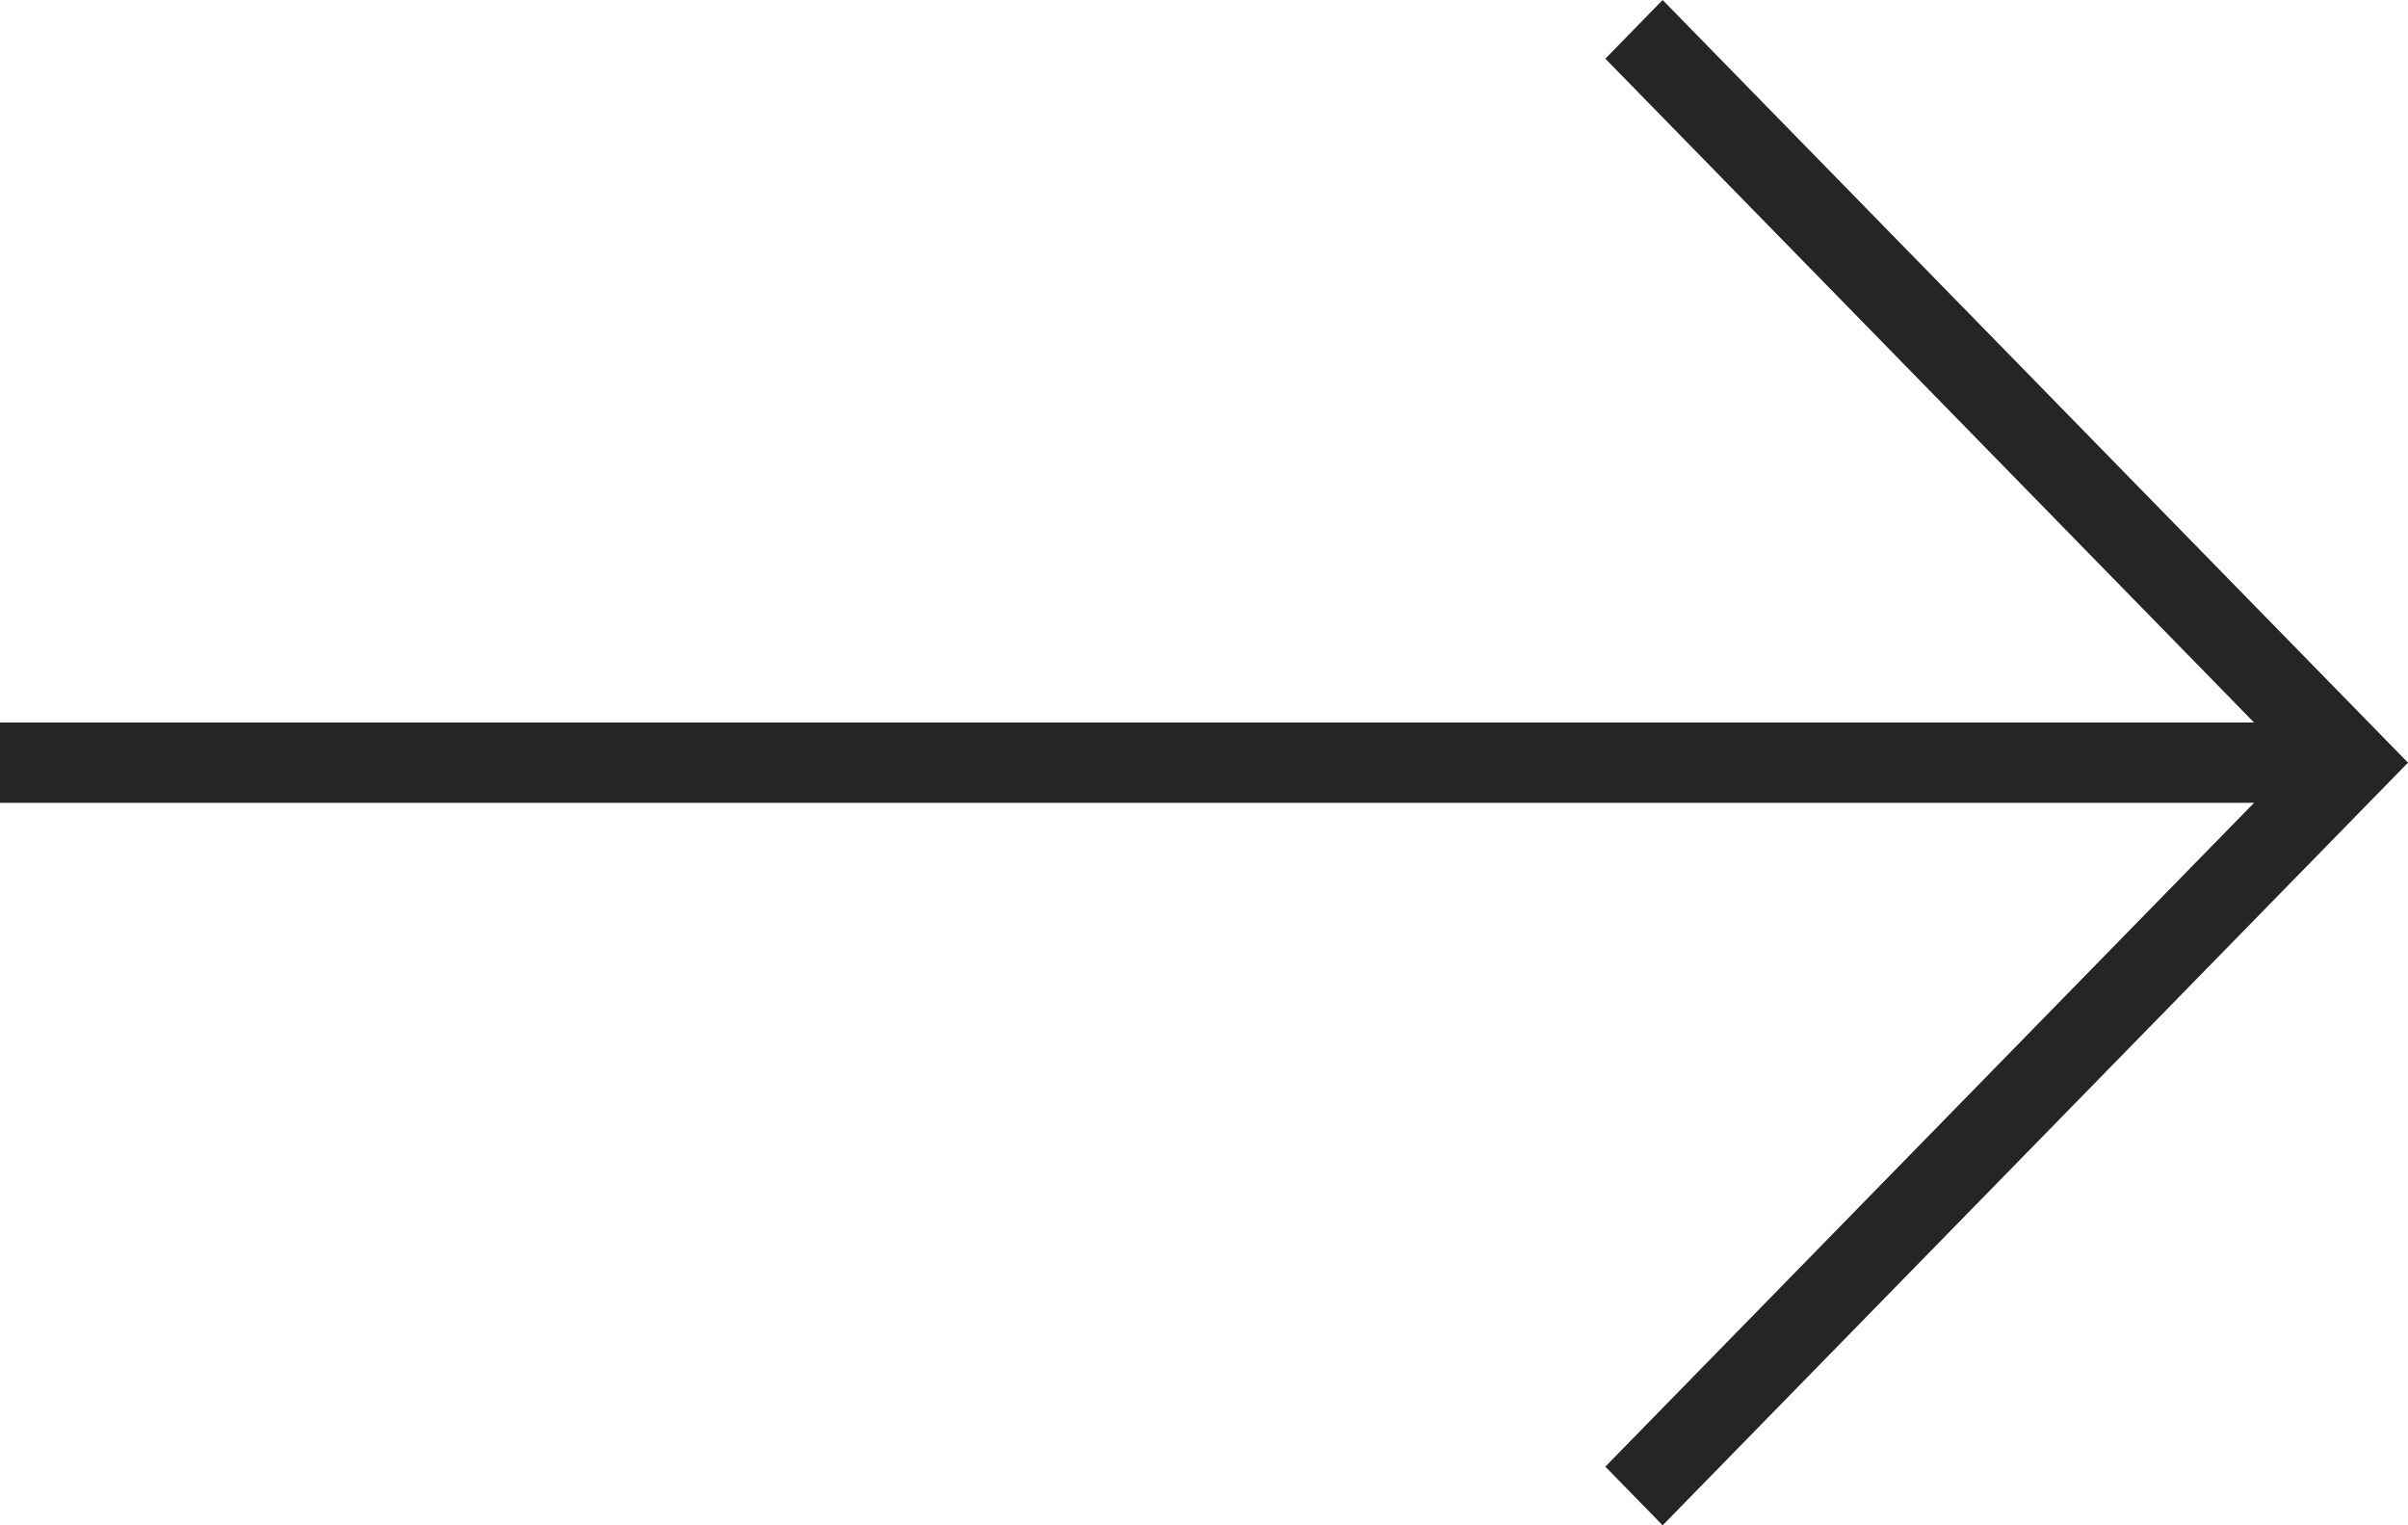 <?xml version="1.0" encoding="UTF-8"?>
<svg width="30px" height="19px" viewBox="0 0 30 19" version="1.1" xmlns="http://www.w3.org/2000/svg" xmlns:xlink="http://www.w3.org/1999/xlink">
    <!-- Generator: sketchtool 53.2 (72643) - https://sketchapp.com -->
    <title>DA43C554-A0A5-4E77-BFA2-D2A67D6E5358</title>
    <desc>Created with sketchtool.</desc>
    <g id="Page-1" stroke="none" stroke-width="1" fill="none" fill-rule="evenodd">
        <g id="Design-System" transform="translate(-241, -7934)" fill="#252525" fill-rule="nonzero">
            <g id="Button-arrow-/-dark" transform="translate(241, 7934)">
                <g id="Button-arrow-dark">
                    <rect id="Rectangle" x="0" y="9" width="29" height="1"></rect>
                    <polygon id="Path" points="30 9.5 20.714 19 20 18.269 28.571 9.5 20 0.731 20.714 0"></polygon>
                </g>
            </g>
        </g>
    </g>
</svg>